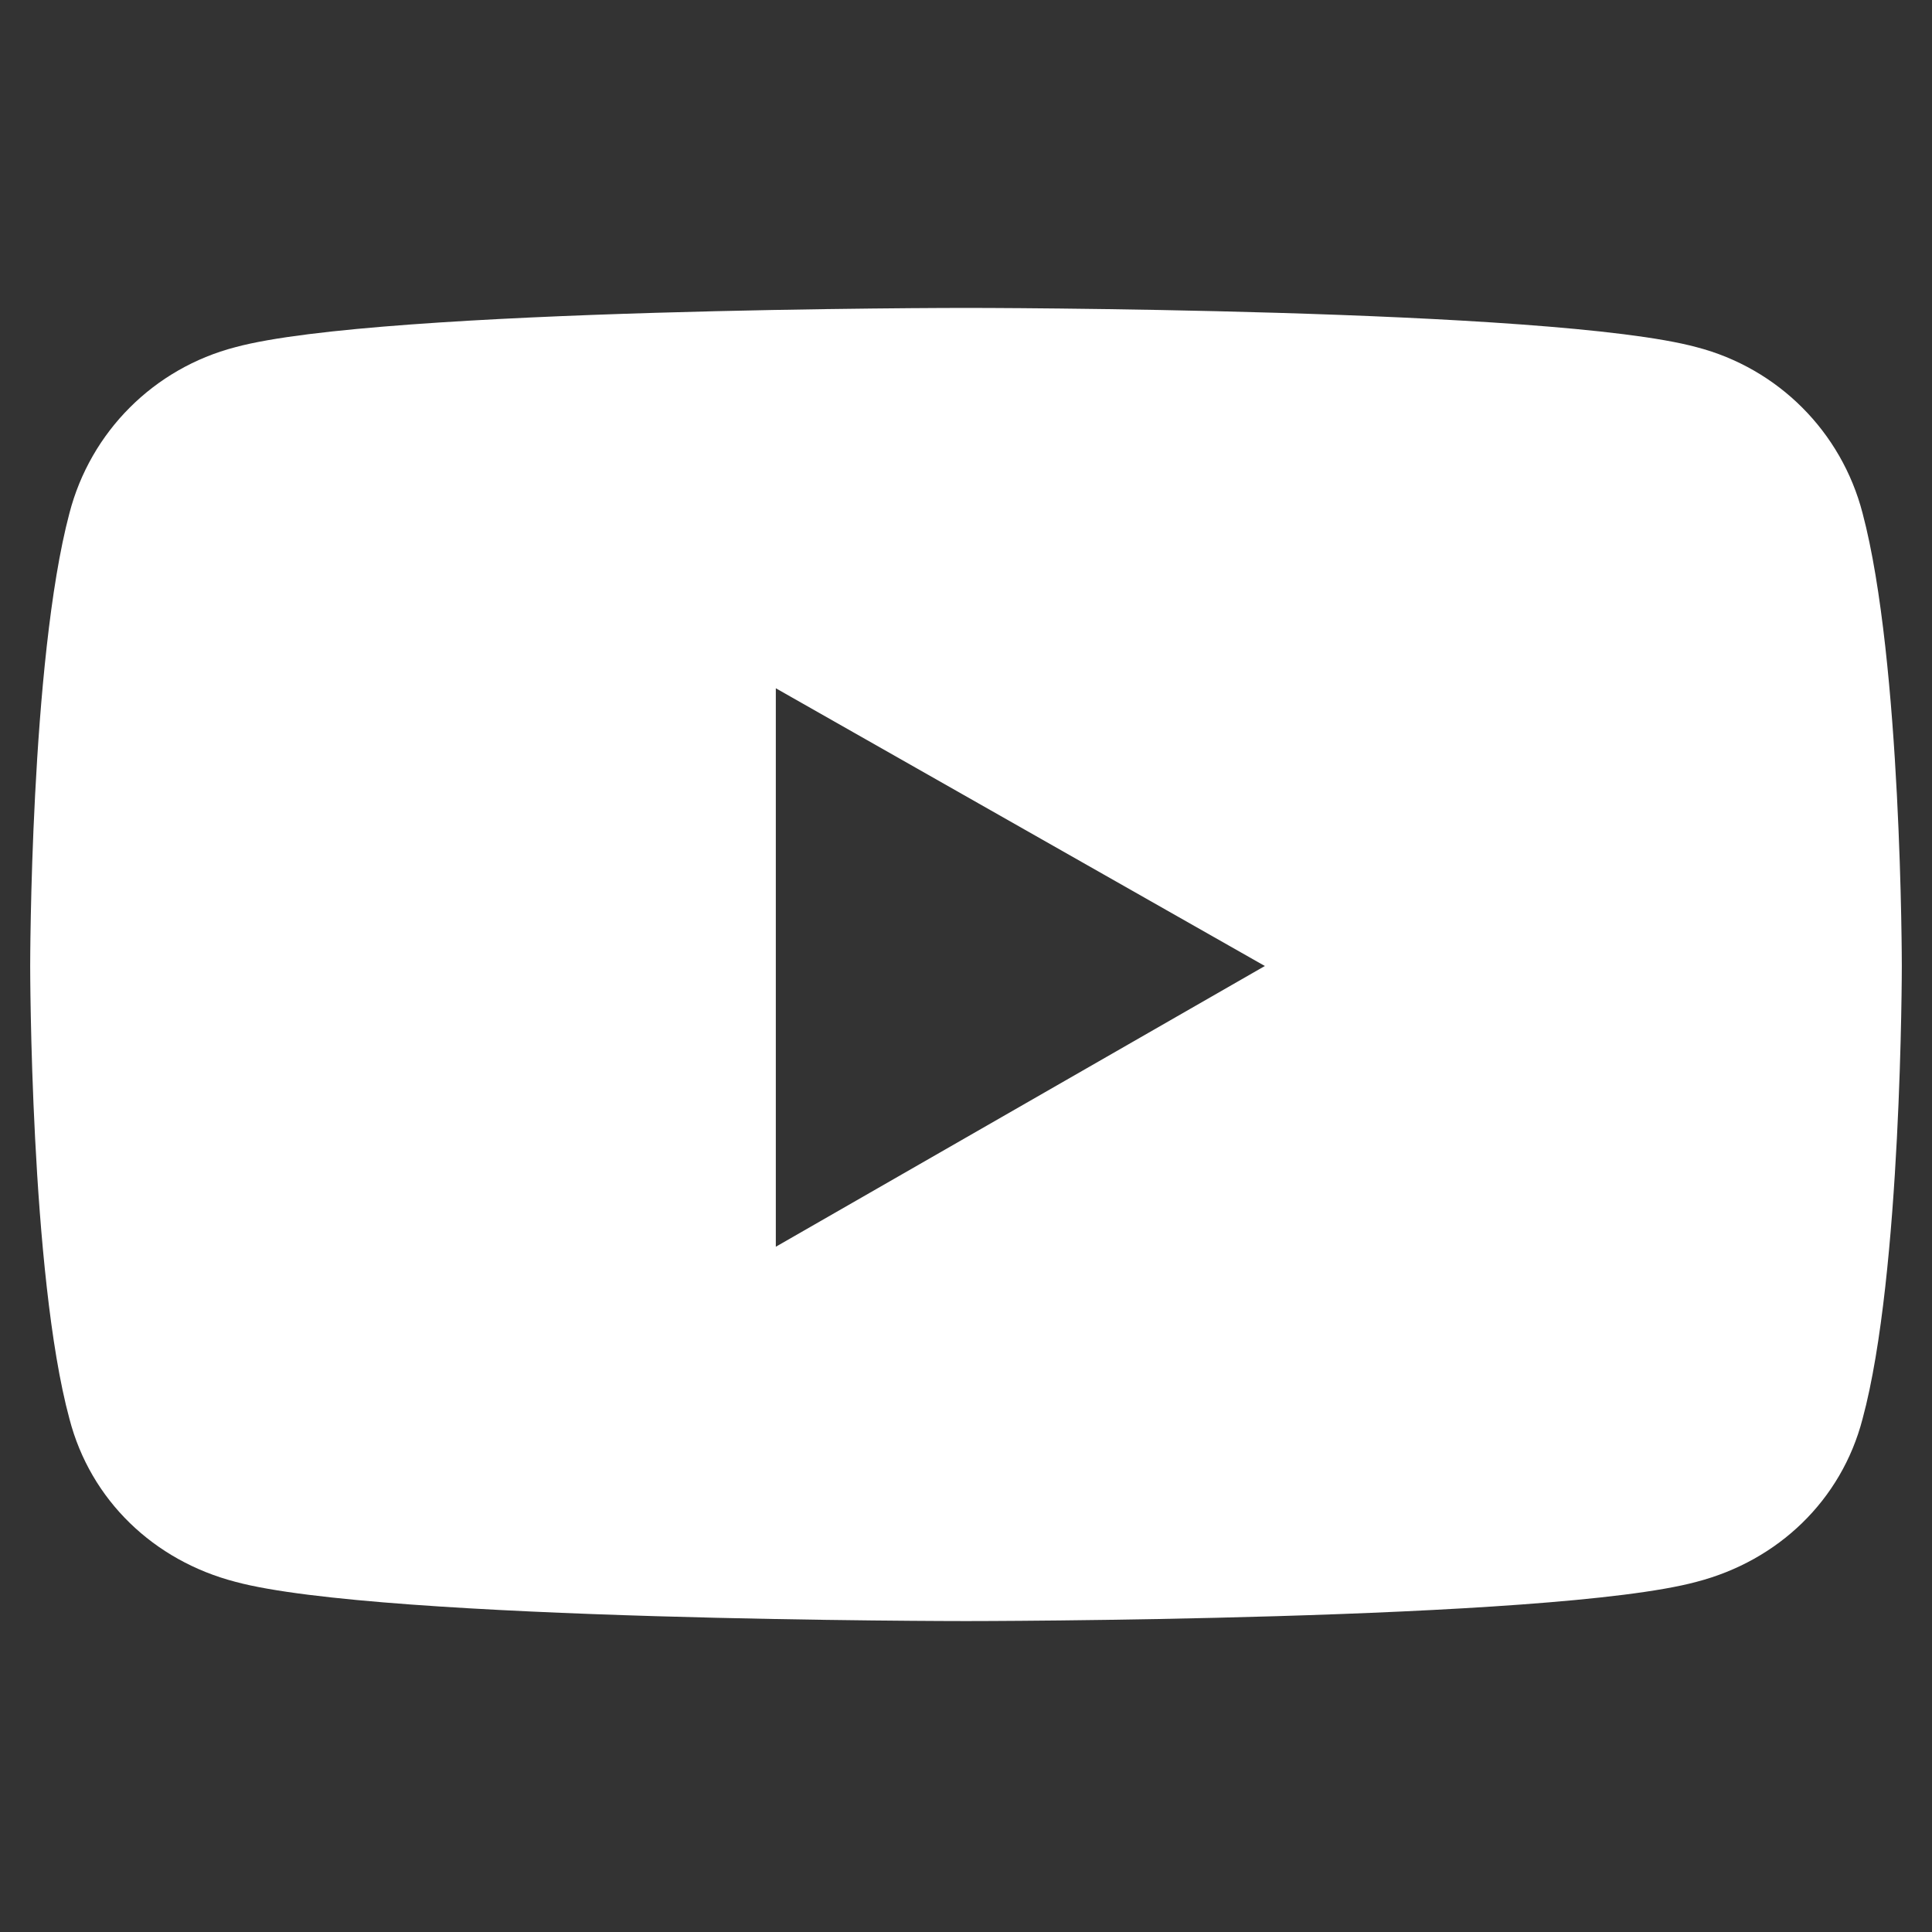 <?xml version="1.0" encoding="UTF-8"?> <svg xmlns="http://www.w3.org/2000/svg" xmlns:xlink="http://www.w3.org/1999/xlink" version="1.1" id="Layer_1" x="0px" y="0px" viewBox="0 0 64 64" style="enable-background:new 0 0 64 64;" xml:space="preserve"><rect x="0" y="0" width="64" height="64" fill="#333333" stroke="none"/> <style type="text/css"> .st0{fill:#FFFFFF;} </style> <path class="st0" d="M61.7,17c-0.7-2.7-2.8-4.8-5.5-5.5C51.4,10.2,32,10.2,32,10.2s-19.4,0-24.2,1.3C5.1,12.2,3,14.3,2.3,17 C1,21.9,1,32,1,32s0,10.2,1.3,15c0.7,2.7,2.8,4.7,5.5,5.4c4.8,1.3,24.2,1.3,24.2,1.3s19.4,0,24.2-1.3c2.7-0.7,4.8-2.7,5.5-5.4 C63,42.2,63,32,63,32S63,21.9,61.7,17z M25.7,41.3V22.8L41.9,32L25.7,41.3L25.7,41.3z"></path> </svg> 